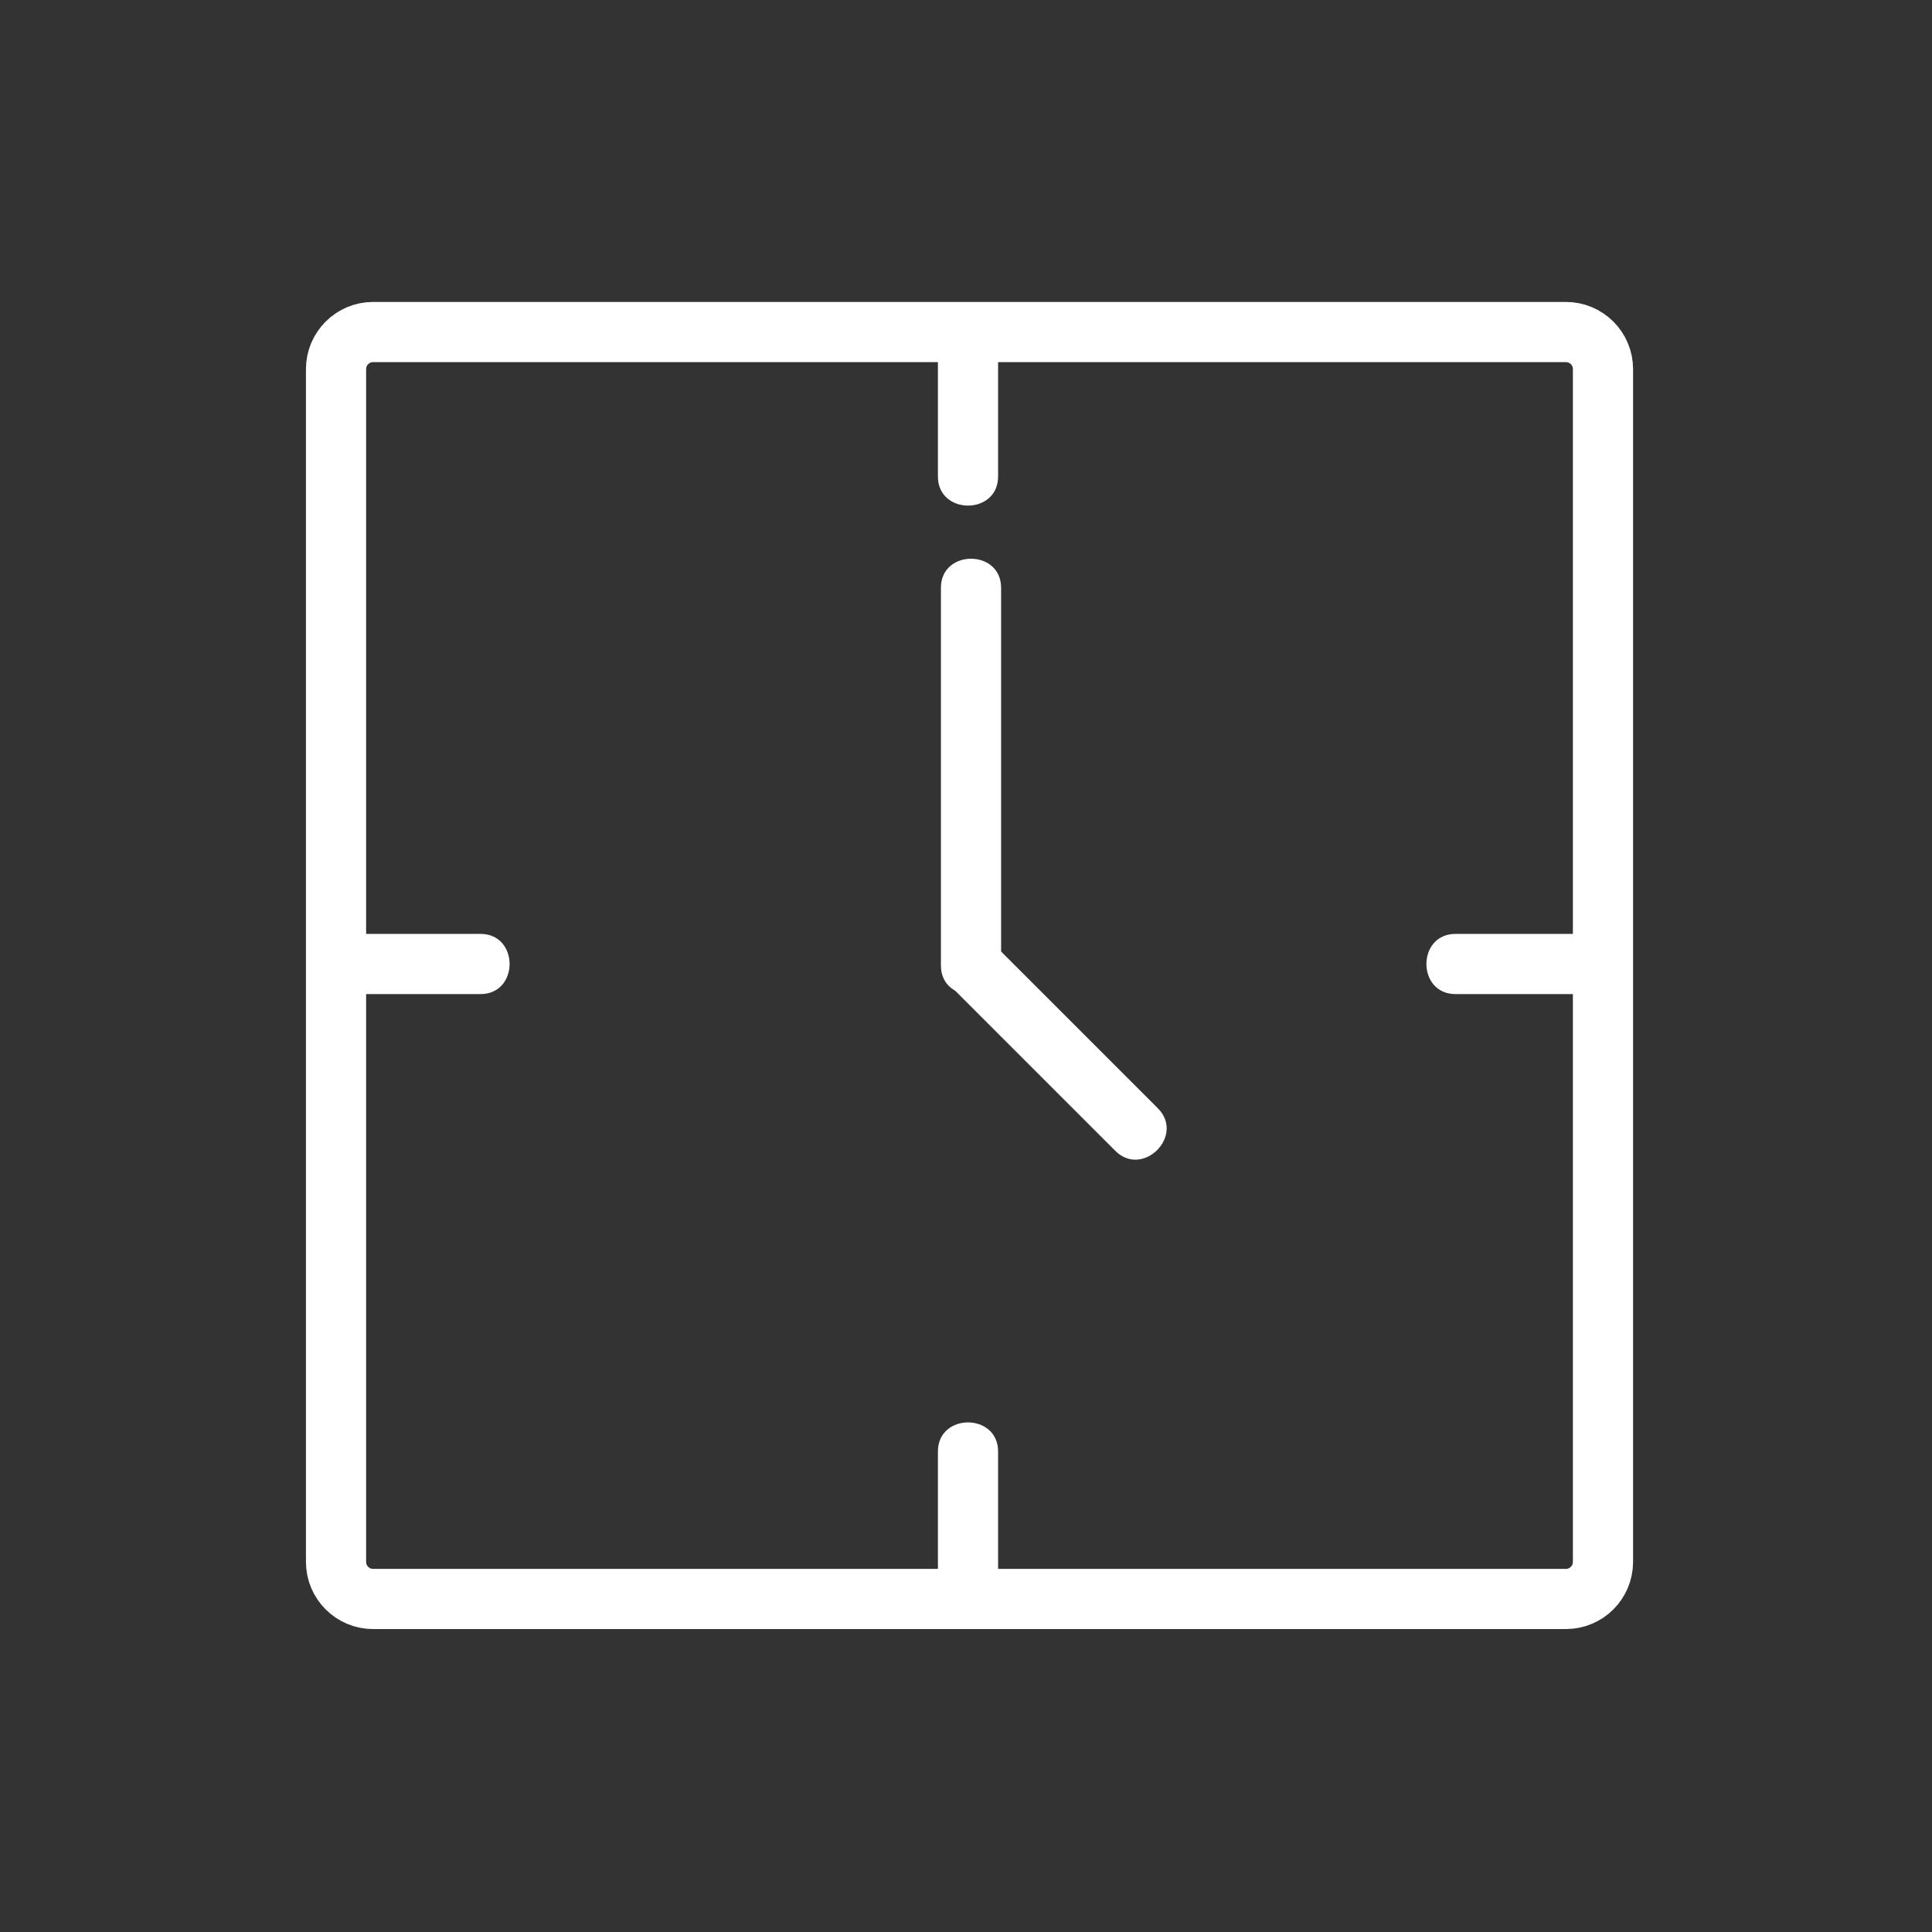 <svg xmlns="http://www.w3.org/2000/svg" viewBox="20 20 321 321">
<rect x="20" y="20" width="321" height="321" fill="#333333" stroke="none"/>
<path fill="none" stroke="#fff" stroke-width="10" d="m75.833,81.328c0-3.402 2.758-6.161 6.161-6.161h198.178c3.402,0 6.161,2.759 6.161,6.161v198.178c0,3.402-2.759,6.161-6.161,6.161h-198.178c-3.403,0-6.161-2.759-6.161-6.161v-198.178z"/>
<g fill="#fff">
<path d="m76.833,185.167c7.667,0 15.333,0 23,0 6.449,0 6.449-10 0-10-7.667,0-15.333,0-23,0-6.449,0-6.449,10 0,10z"/>
<path d="m261.833,185.167c7.5,0 15,0 22.5,0 6.448,0 6.448-10 0-10-7.5,0-15,0-22.5,0-6.448,0-6.448,10 0,10z"/>
<path d="m175.833,77.667c0,7.167 0,14.333 0,21.5 0,6.449 10,6.449 10,0 0-7.167 0-14.333 0-21.5 0-6.449-10-6.449-10,0z"/>
<path d="m175.833,261.167c0,7.333 0,14.667 0,22 0,6.448 10,6.448 10,0 0-7.333 0-14.667 0-22 0-6.448-10-6.448-10,0z"/>
<path d="m176.333,117.667c0,20.917 0,41.833 0,62.75 0,6.448 10,6.448 10,0 0-20.917 0-41.833 0-62.75 0-6.449-10-6.449-10,0z"/>
<path d="m178.297,184.202c9,9 18,18 27,27 4.563,4.564 11.635-2.507 7.07-7.07-9-9-18-18-27-27-4.562-4.564-11.633,2.507-7.07,7.07z"/>
</g>
</svg>
